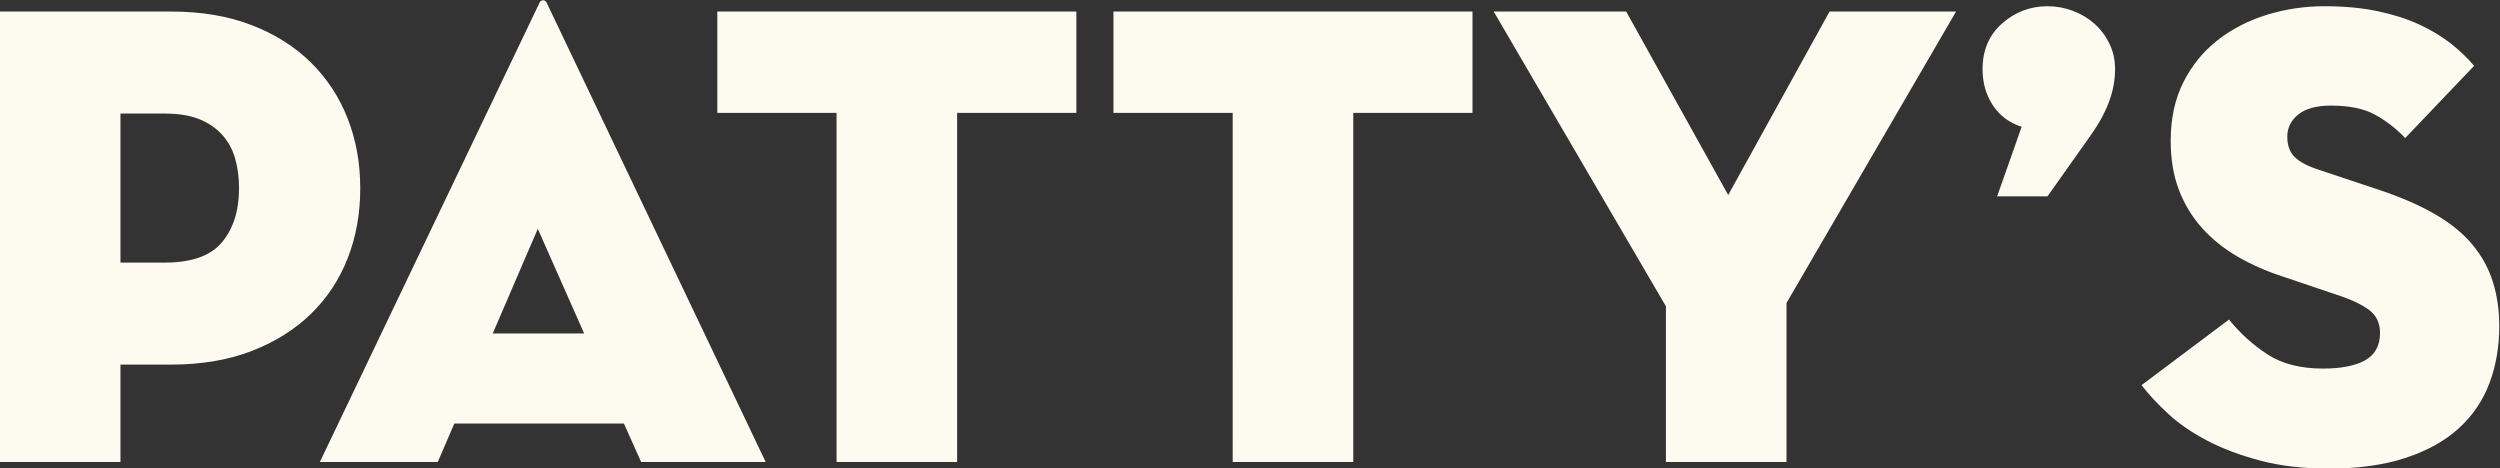 <?xml version="1.0" encoding="UTF-8" standalone="no"?>
<!-- Created with Inkscape (http://www.inkscape.org/) -->

<svg
   version="1.1"
   id="svg1049"
   width="570.896"
   height="106.976"
   viewBox="0 0 570.896 106.976"
   sodipodi:docname="LOGO_PATTYS.pdf"
   xmlns:inkscape="http://www.inkscape.org/namespaces/inkscape"
   xmlns:sodipodi="http://sodipodi.sourceforge.net/DTD/sodipodi-0.dtd"
   xmlns="http://www.w3.org/2000/svg"
   xmlns:svg="http://www.w3.org/2000/svg">
  <rect x="0" y="0" width="570.896" height="106.976" fill="#333333" stroke="none"/>
  <defs
     id="defs1053" />
  <sodipodi:namedview
     id="namedview1051"
     pagecolor="#ffffff"
     bordercolor="#000000"
     borderopacity="0.25"
     inkscape:showpageshadow="2"
     inkscape:pageopacity="0.0"
     inkscape:pagecheckerboard="0"
     inkscape:deskcolor="#d1d1d1"
     showgrid="false" />
  <g
     id="g1057"
     inkscape:groupmode="layer"
     inkscape:label="Page 1"
     transform="matrix(1.333,0,0,-1.333,-92.218,248.456)">
    <g
       id="g1059">
      <g
         id="g1061"
         style="display:inline"
         inkscape:export-filename="..\OneDrive\Documentos\pattys\pattys.svg"
         inkscape:export-xdpi="96"
         inkscape:export-ydpi="96">
        <path
           d="m 97.421,141.403 c 4.615,0 7.887,1.173 9.816,3.518 1.929,2.345 2.894,5.409 2.894,9.192 0,1.891 -0.227,3.612 -0.681,5.164 -0.454,1.551 -1.192,2.894 -2.213,4.028 -1.021,1.135 -2.326,2.024 -3.915,2.667 -1.589,0.643 -3.556,0.964 -5.902,0.964 H 89.817 V 141.403 Z M 89.817,107.245 H 69.163 v 77.169 h 29.279 c 5.22,0 9.835,-0.776 13.845,-2.326 4.01,-1.551 7.395,-3.688 10.157,-6.412 2.761,-2.724 4.861,-5.92 6.298,-9.589 1.437,-3.669 2.156,-7.66 2.156,-11.972 0,-4.312 -0.719,-8.303 -2.156,-11.973 -1.438,-3.669 -3.537,-6.846 -6.298,-9.532 -2.762,-2.686 -6.147,-4.804 -10.157,-6.355 -4.01,-1.551 -8.625,-2.326 -13.845,-2.326 h -8.625 z m 71.494,39.946 -7.717,-17.93 h 15.661 z m -17.136,-39.946 h -20.2 l 37.563,78.53 c 0.151,0.379 0.378,0.568 0.681,0.568 0.302,0 0.529,-0.189 0.681,-0.568 l 37.45,-78.53 H 179.015 l -2.951,6.582 h -29.052 z m 68.317,59.806 h -20.427 v 17.363 h 61.508 v -17.363 h -20.427 v -59.806 h -20.654 z m 67.863,0 h -20.427 v 17.363 h 61.508 v -17.363 h -20.427 v -59.806 h -20.654 z m 44.712,17.363 h 22.697 l 17.477,-31.435 17.363,31.435 h 21.675 l -29.052,-49.933 v -27.236 h -20.654 v 26.669 z m 90.446,-19.746 c -2.118,0.681 -3.764,1.91 -4.936,3.688 -1.172,1.778 -1.759,3.84 -1.759,6.185 0,3.253 1.116,5.863 3.348,7.83 2.232,1.967 4.823,2.95 7.774,2.95 1.513,0 2.97,-0.265 4.369,-0.794 1.4,-0.53 2.629,-1.267 3.688,-2.213 1.059,-0.946 1.911,-2.08 2.554,-3.404 0.643,-1.324 0.965,-2.78 0.965,-4.369 0,-1.967 -0.378,-3.915 -1.135,-5.845 -0.757,-1.929 -1.854,-3.877 -3.291,-5.845 l -7.15,-10.1 h -8.625 z m 52.543,-58.557 c -4.312,0 -8.19,0.454 -11.632,1.362 -3.442,0.908 -6.468,2.043 -9.079,3.404 -2.61,1.362 -4.842,2.894 -6.695,4.596 -1.854,1.702 -3.386,3.348 -4.596,4.937 l 14.98,11.235 c 1.891,-2.345 4.086,-4.331 6.582,-5.958 2.497,-1.627 5.674,-2.44 9.533,-2.44 3.102,0 5.504,0.473 7.206,1.419 1.702,0.946 2.553,2.515 2.553,4.71 0,1.665 -0.624,2.97 -1.873,3.915 -1.248,0.946 -3.159,1.835 -5.731,2.667 l -9.079,3.064 c -2.799,0.908 -5.372,2.043 -7.717,3.404 -2.345,1.362 -4.369,2.989 -6.071,4.88 -1.702,1.891 -3.027,4.066 -3.972,6.525 -0.946,2.459 -1.419,5.277 -1.419,8.454 0,3.783 0.719,7.112 2.156,9.987 1.438,2.875 3.386,5.277 5.844,7.206 2.459,1.929 5.277,3.385 8.455,4.369 3.178,0.983 6.468,1.475 9.873,1.475 3.404,0 6.45,-0.284 9.135,-0.851 2.686,-0.568 5.05,-1.324 7.093,-2.27 2.043,-0.946 3.84,-2.024 5.39,-3.234 1.551,-1.211 2.894,-2.497 4.029,-3.858 l -11.802,-12.37 c -1.589,1.665 -3.329,3.007 -5.22,4.029 -1.891,1.021 -4.388,1.532 -7.49,1.532 -2.497,0 -4.369,-0.511 -5.617,-1.532 -1.248,-1.021 -1.873,-2.288 -1.873,-3.802 0,-1.513 0.435,-2.686 1.305,-3.518 0.87,-0.832 2.251,-1.551 4.142,-2.156 l 10.213,-3.405 c 3.858,-1.286 7.112,-2.705 9.759,-4.256 2.648,-1.551 4.766,-3.291 6.355,-5.22 1.589,-1.929 2.743,-4.047 3.461,-6.355 0.719,-2.307 1.078,-4.823 1.078,-7.547 0,-3.556 -0.568,-6.828 -1.702,-9.816 -1.135,-2.988 -2.894,-5.561 -5.277,-7.717 -2.383,-2.156 -5.428,-3.839 -9.136,-5.05 -3.707,-1.21 -8.095,-1.815 -13.164,-1.815"
           style="display:inline;fill:#fdfbef;fill-opacity:1;fill-rule:nonzero;stroke:none"
           id="path1105"
           inkscape:export-filename="..\OneDrive\Documentos\pattys\path1105.svg"
           inkscape:export-xdpi="96"
           inkscape:export-ydpi="96" />
      </g>
    </g>
  </g>
</svg>
